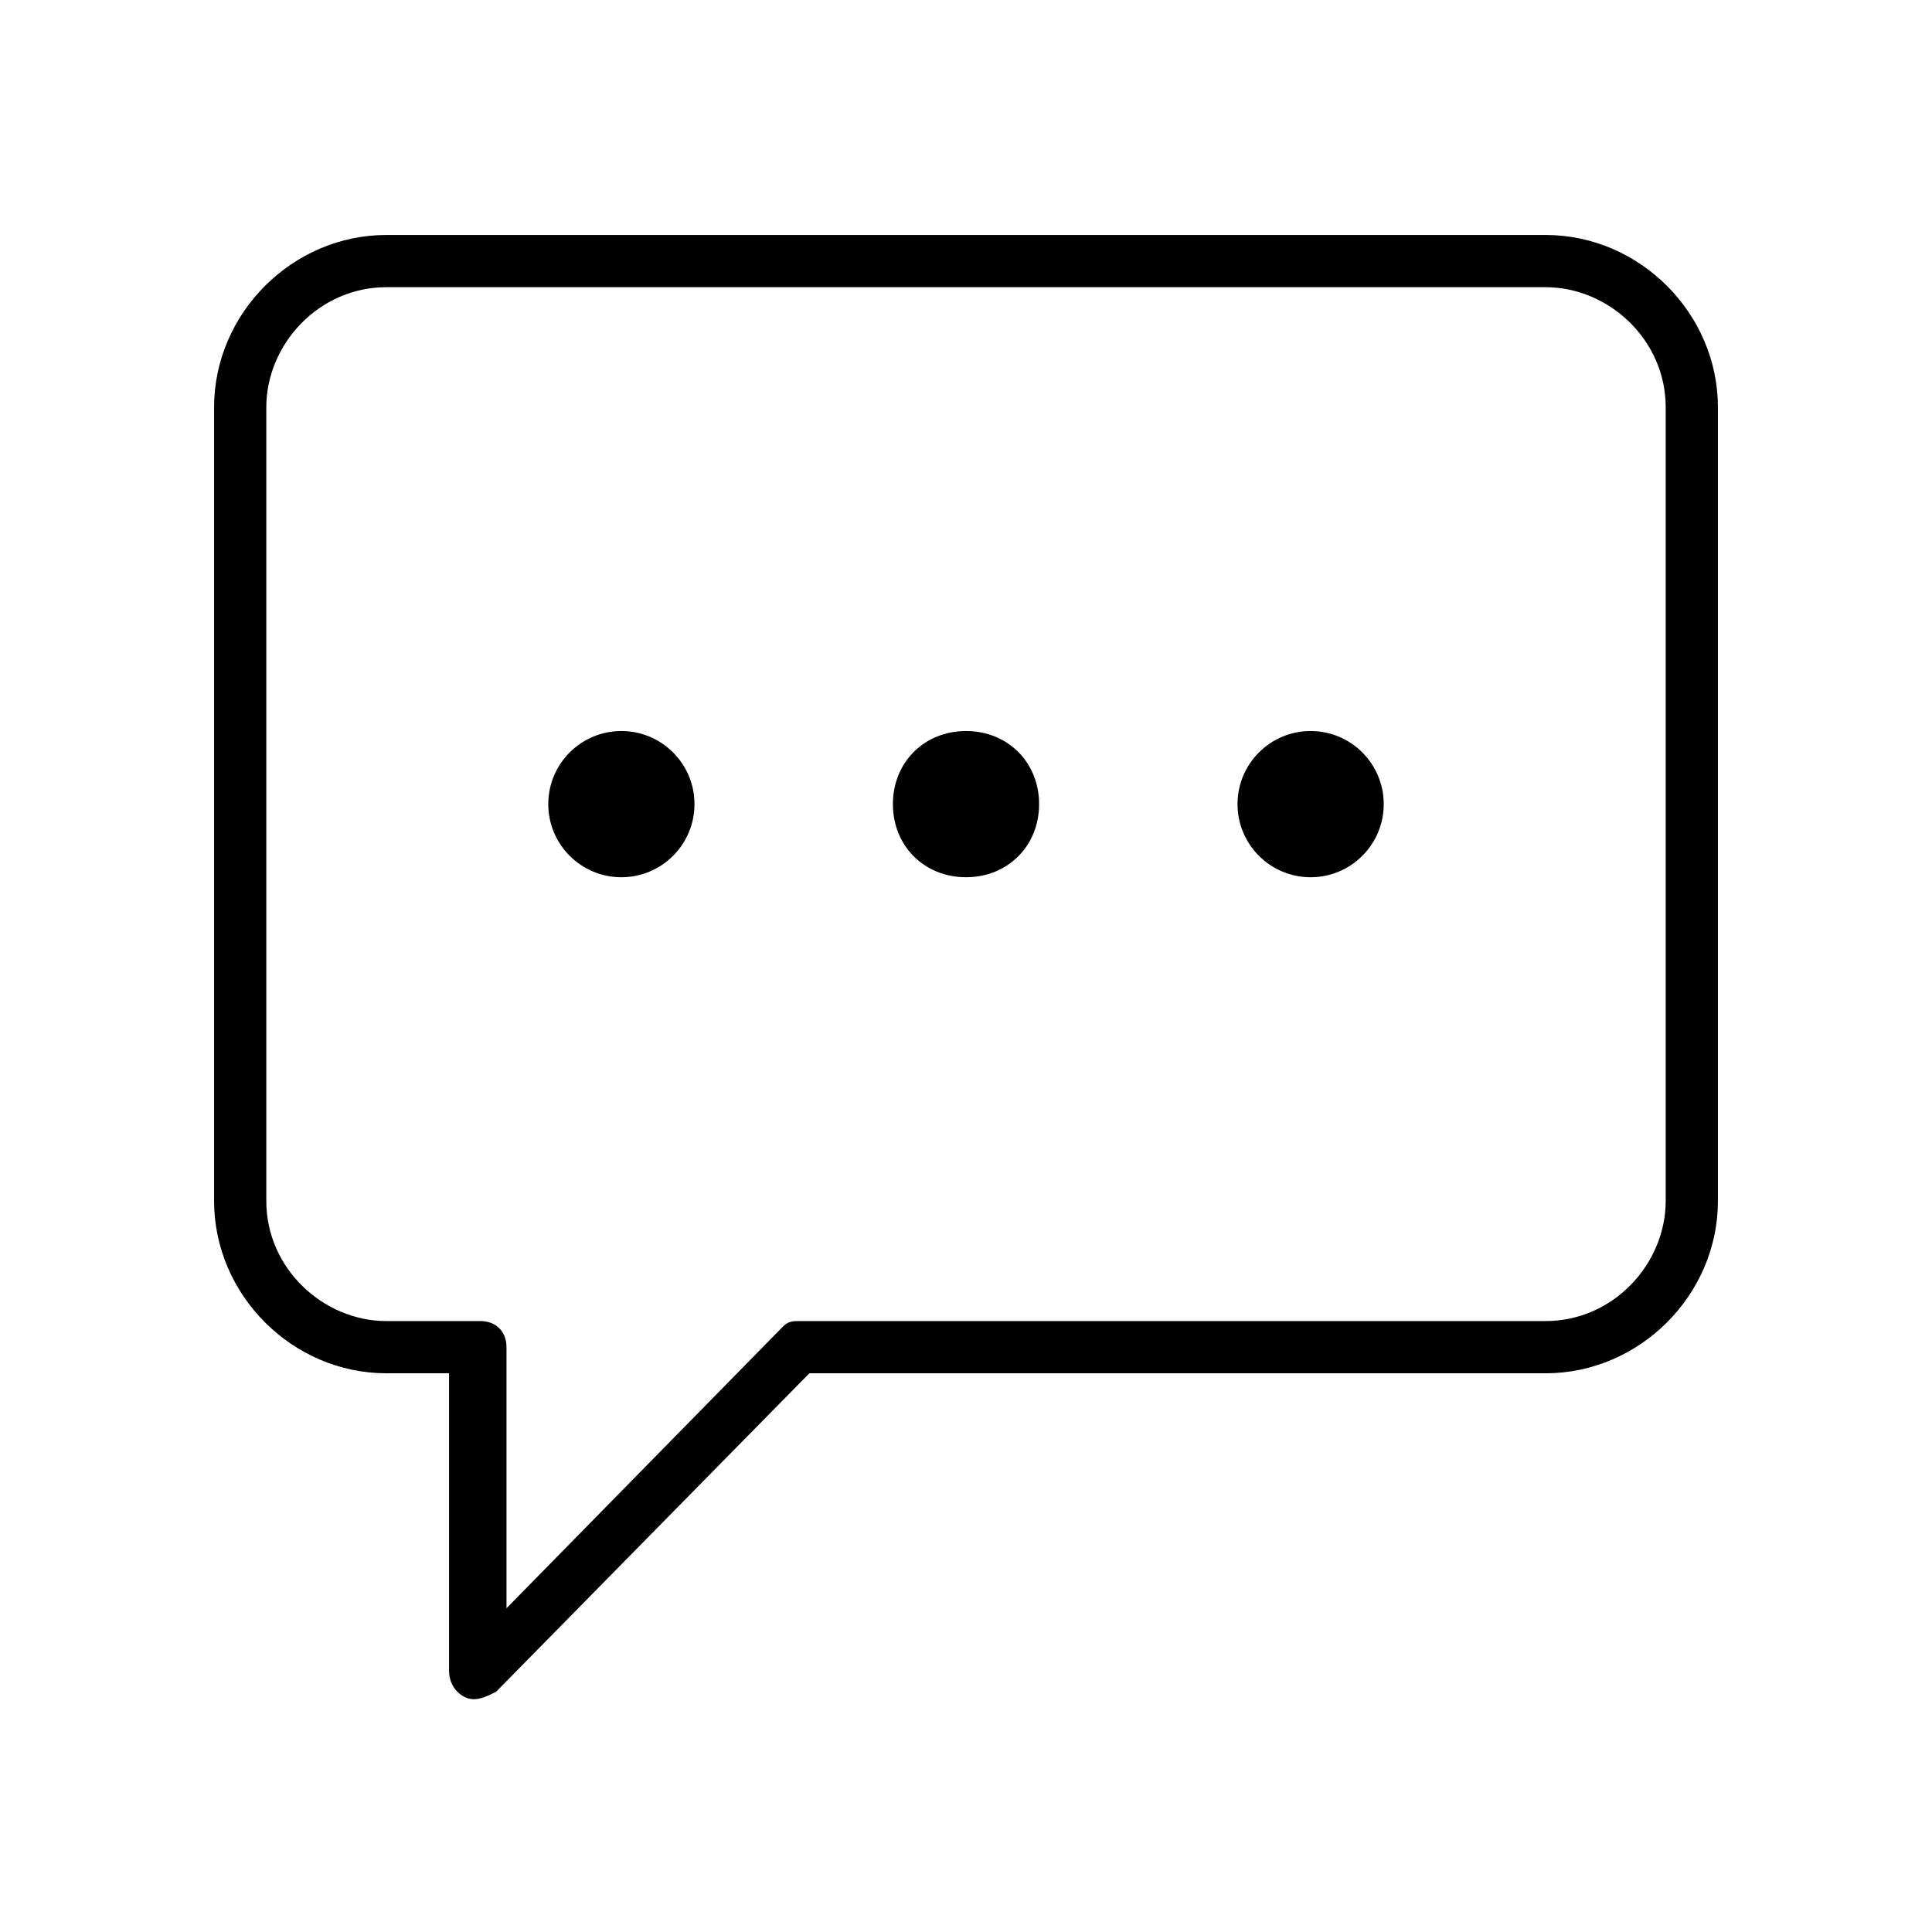 <?xml version="1.0" encoding="utf-8"?>
<!-- Generator: Adobe Illustrator 27.8.0, SVG Export Plug-In . SVG Version: 6.00 Build 0)  -->
<svg version="1.1" id="Layer_1" xmlns="http://www.w3.org/2000/svg" xmlns:xlink="http://www.w3.org/1999/xlink" x="0px" y="0px"
	 viewBox="0 0 37 37" style="enable-background:new 0 0 37 37;" xml:space="preserve">
<g>
	<circle cx="11.9" cy="15.4" r="1.4"/>
	<path d="M18.5,14c-0.8,0-1.4,0.6-1.4,1.4s0.6,1.4,1.4,1.4s1.4-0.6,1.4-1.4S19.3,14,18.5,14z"/>
	<circle cx="25.1" cy="15.4" r="1.4"/>
	<path d="M29.6,26.3c1.8,0,3.3-1.5,3.3-3.3V7.8c0-1.8-1.5-3.3-3.3-3.3H7.4c-1.8,0-3.3,1.5-3.3,3.3V23c0,1.8,1.5,3.3,3.3,3.3h1.2V32
		c0,0.2,0.1,0.4,0.3,0.5c0.2,0.1,0.4,0,0.6-0.1l6-6.1H29.6z M15,25.4l-5.3,5.4v-5c0-0.3-0.2-0.5-0.5-0.5H7.4c-1.2,0-2.3-1-2.3-2.3
		V7.8c0-1.2,1-2.3,2.3-2.3h22.2c1.2,0,2.3,1,2.3,2.3V23c0,1.2-1,2.3-2.3,2.3H15.3C15.2,25.3,15.1,25.3,15,25.4z"/>
</g>
</svg>
